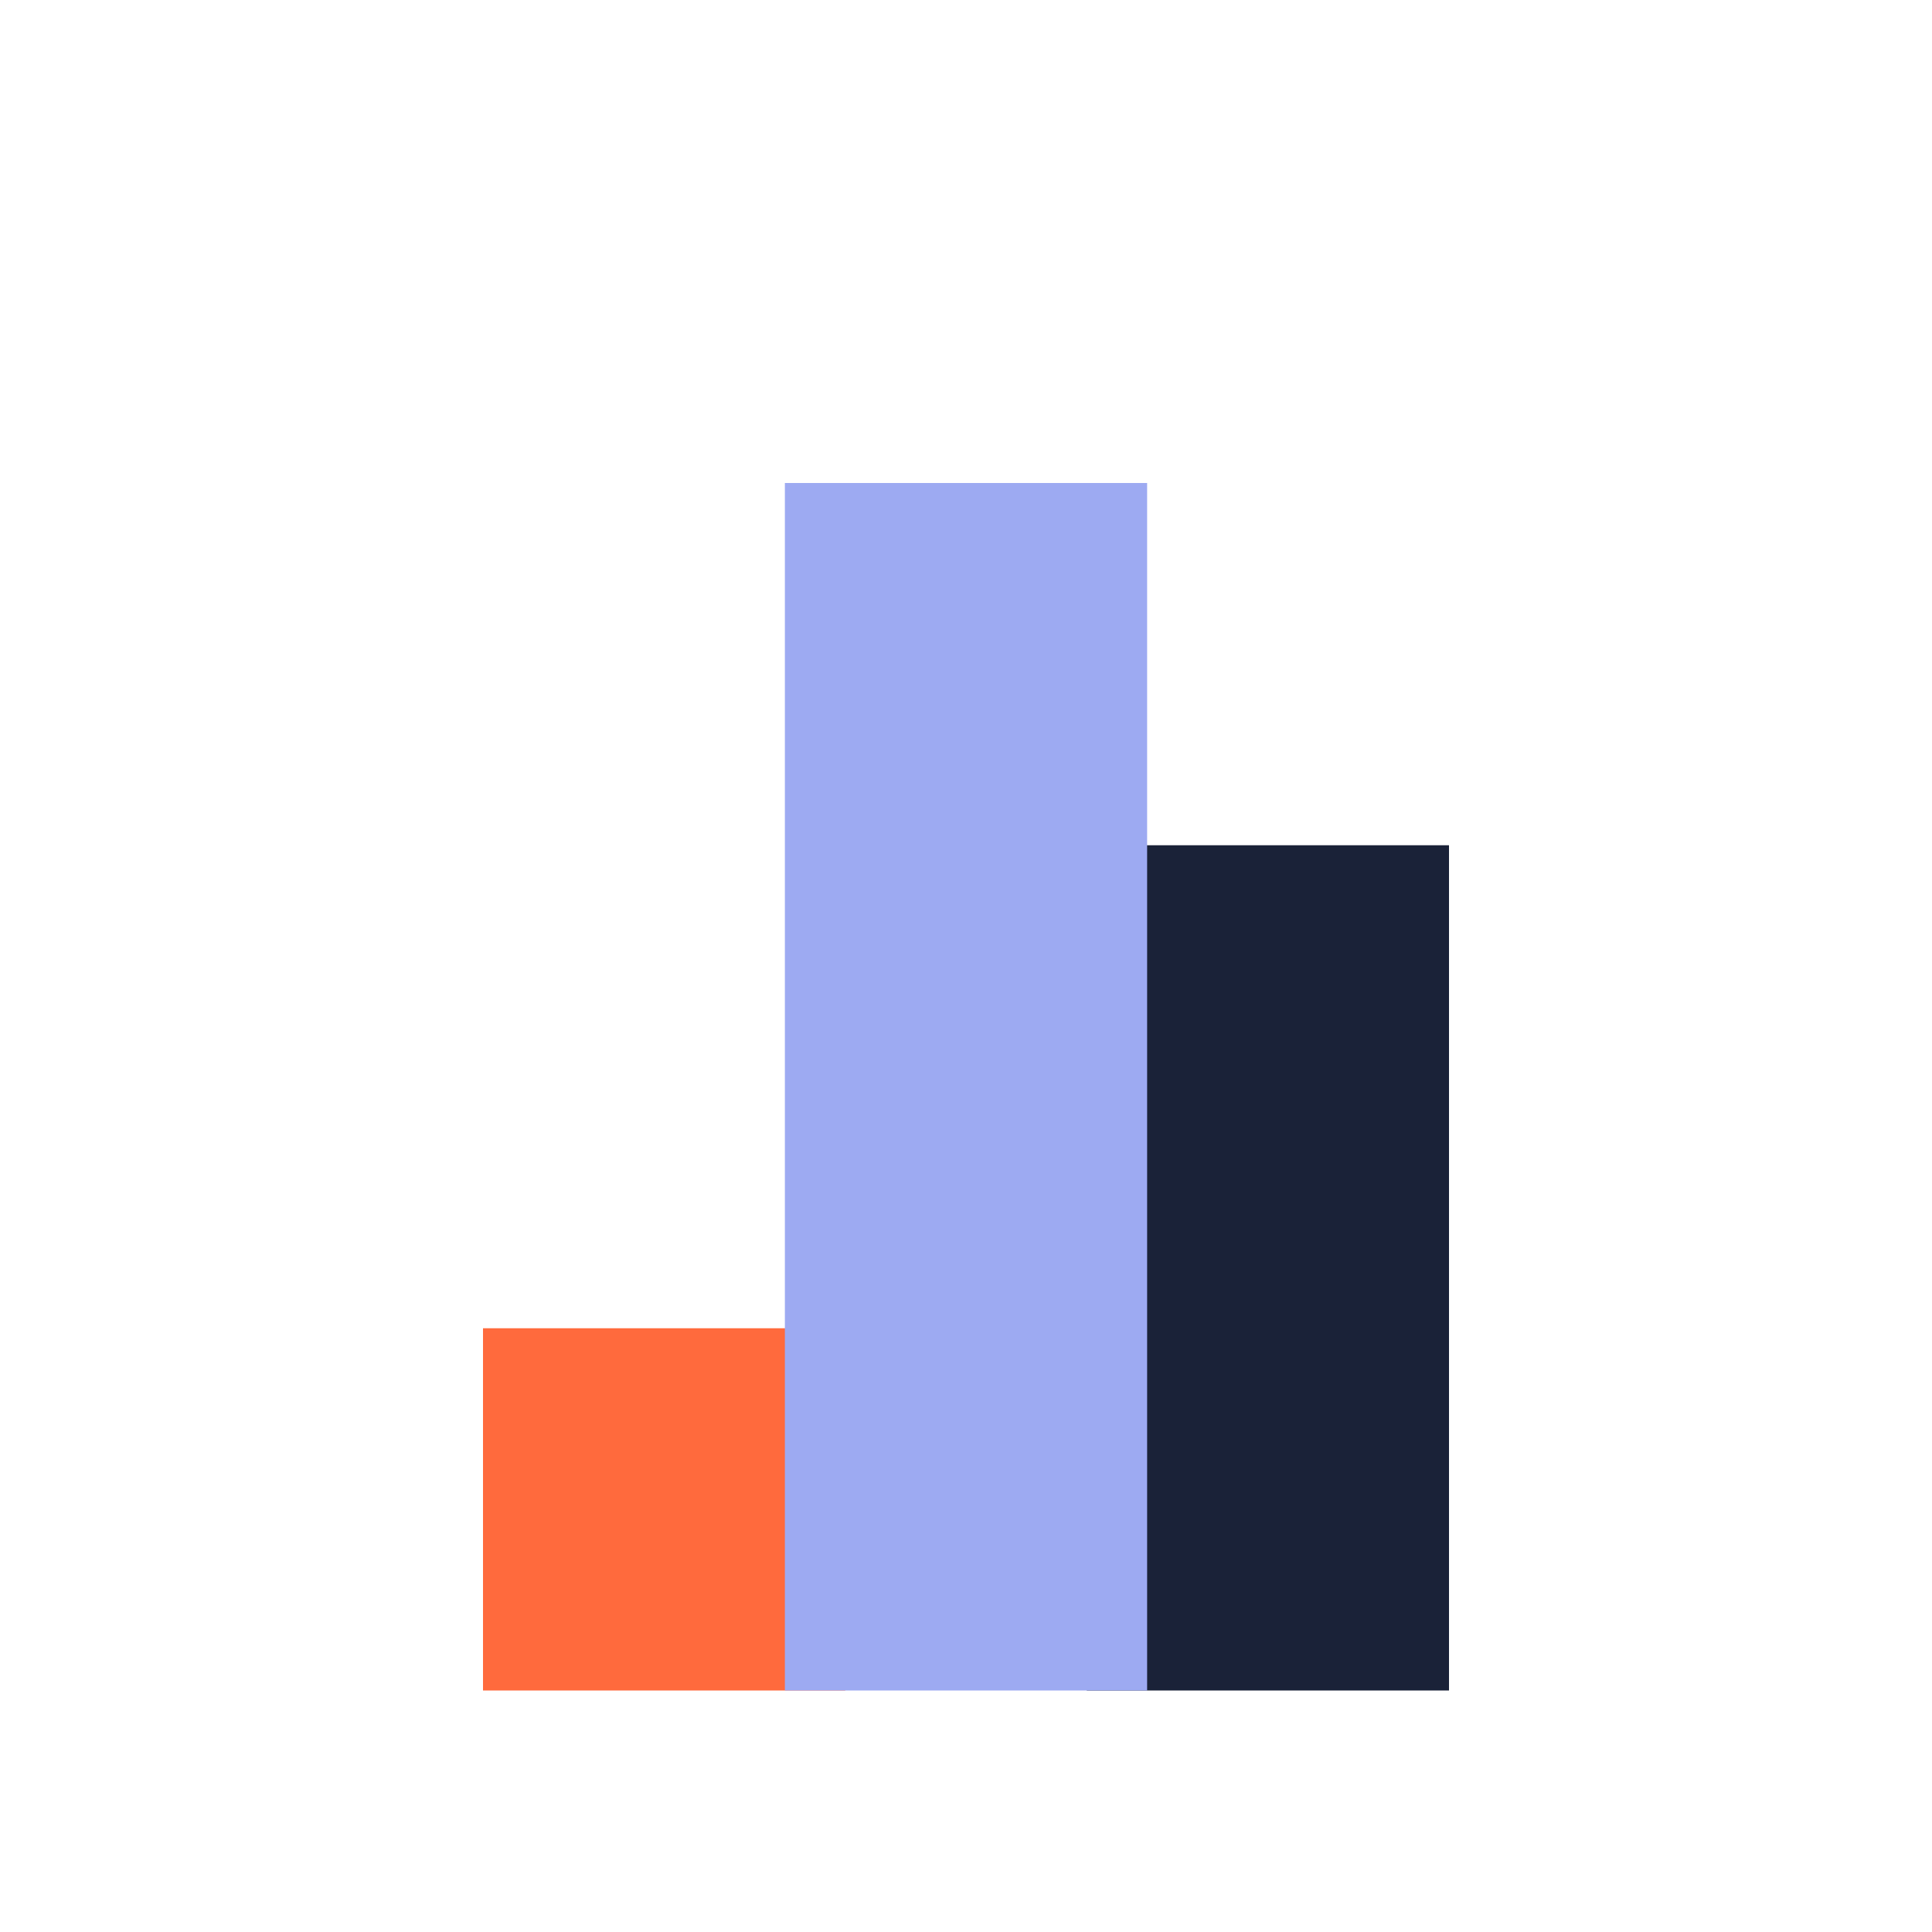 <?xml version="1.0" encoding="UTF-8"?>
<svg xmlns="http://www.w3.org/2000/svg" width="32" height="32" viewBox="0 0 32 32"><rect x="8" y="22" width="6" height="6" fill="#FF6A3D"/><rect x="18" y="14" width="6" height="14" fill="#1A2238"/><rect x="13" y="8" width="6" height="20" fill="#9DAAF2"/></svg>